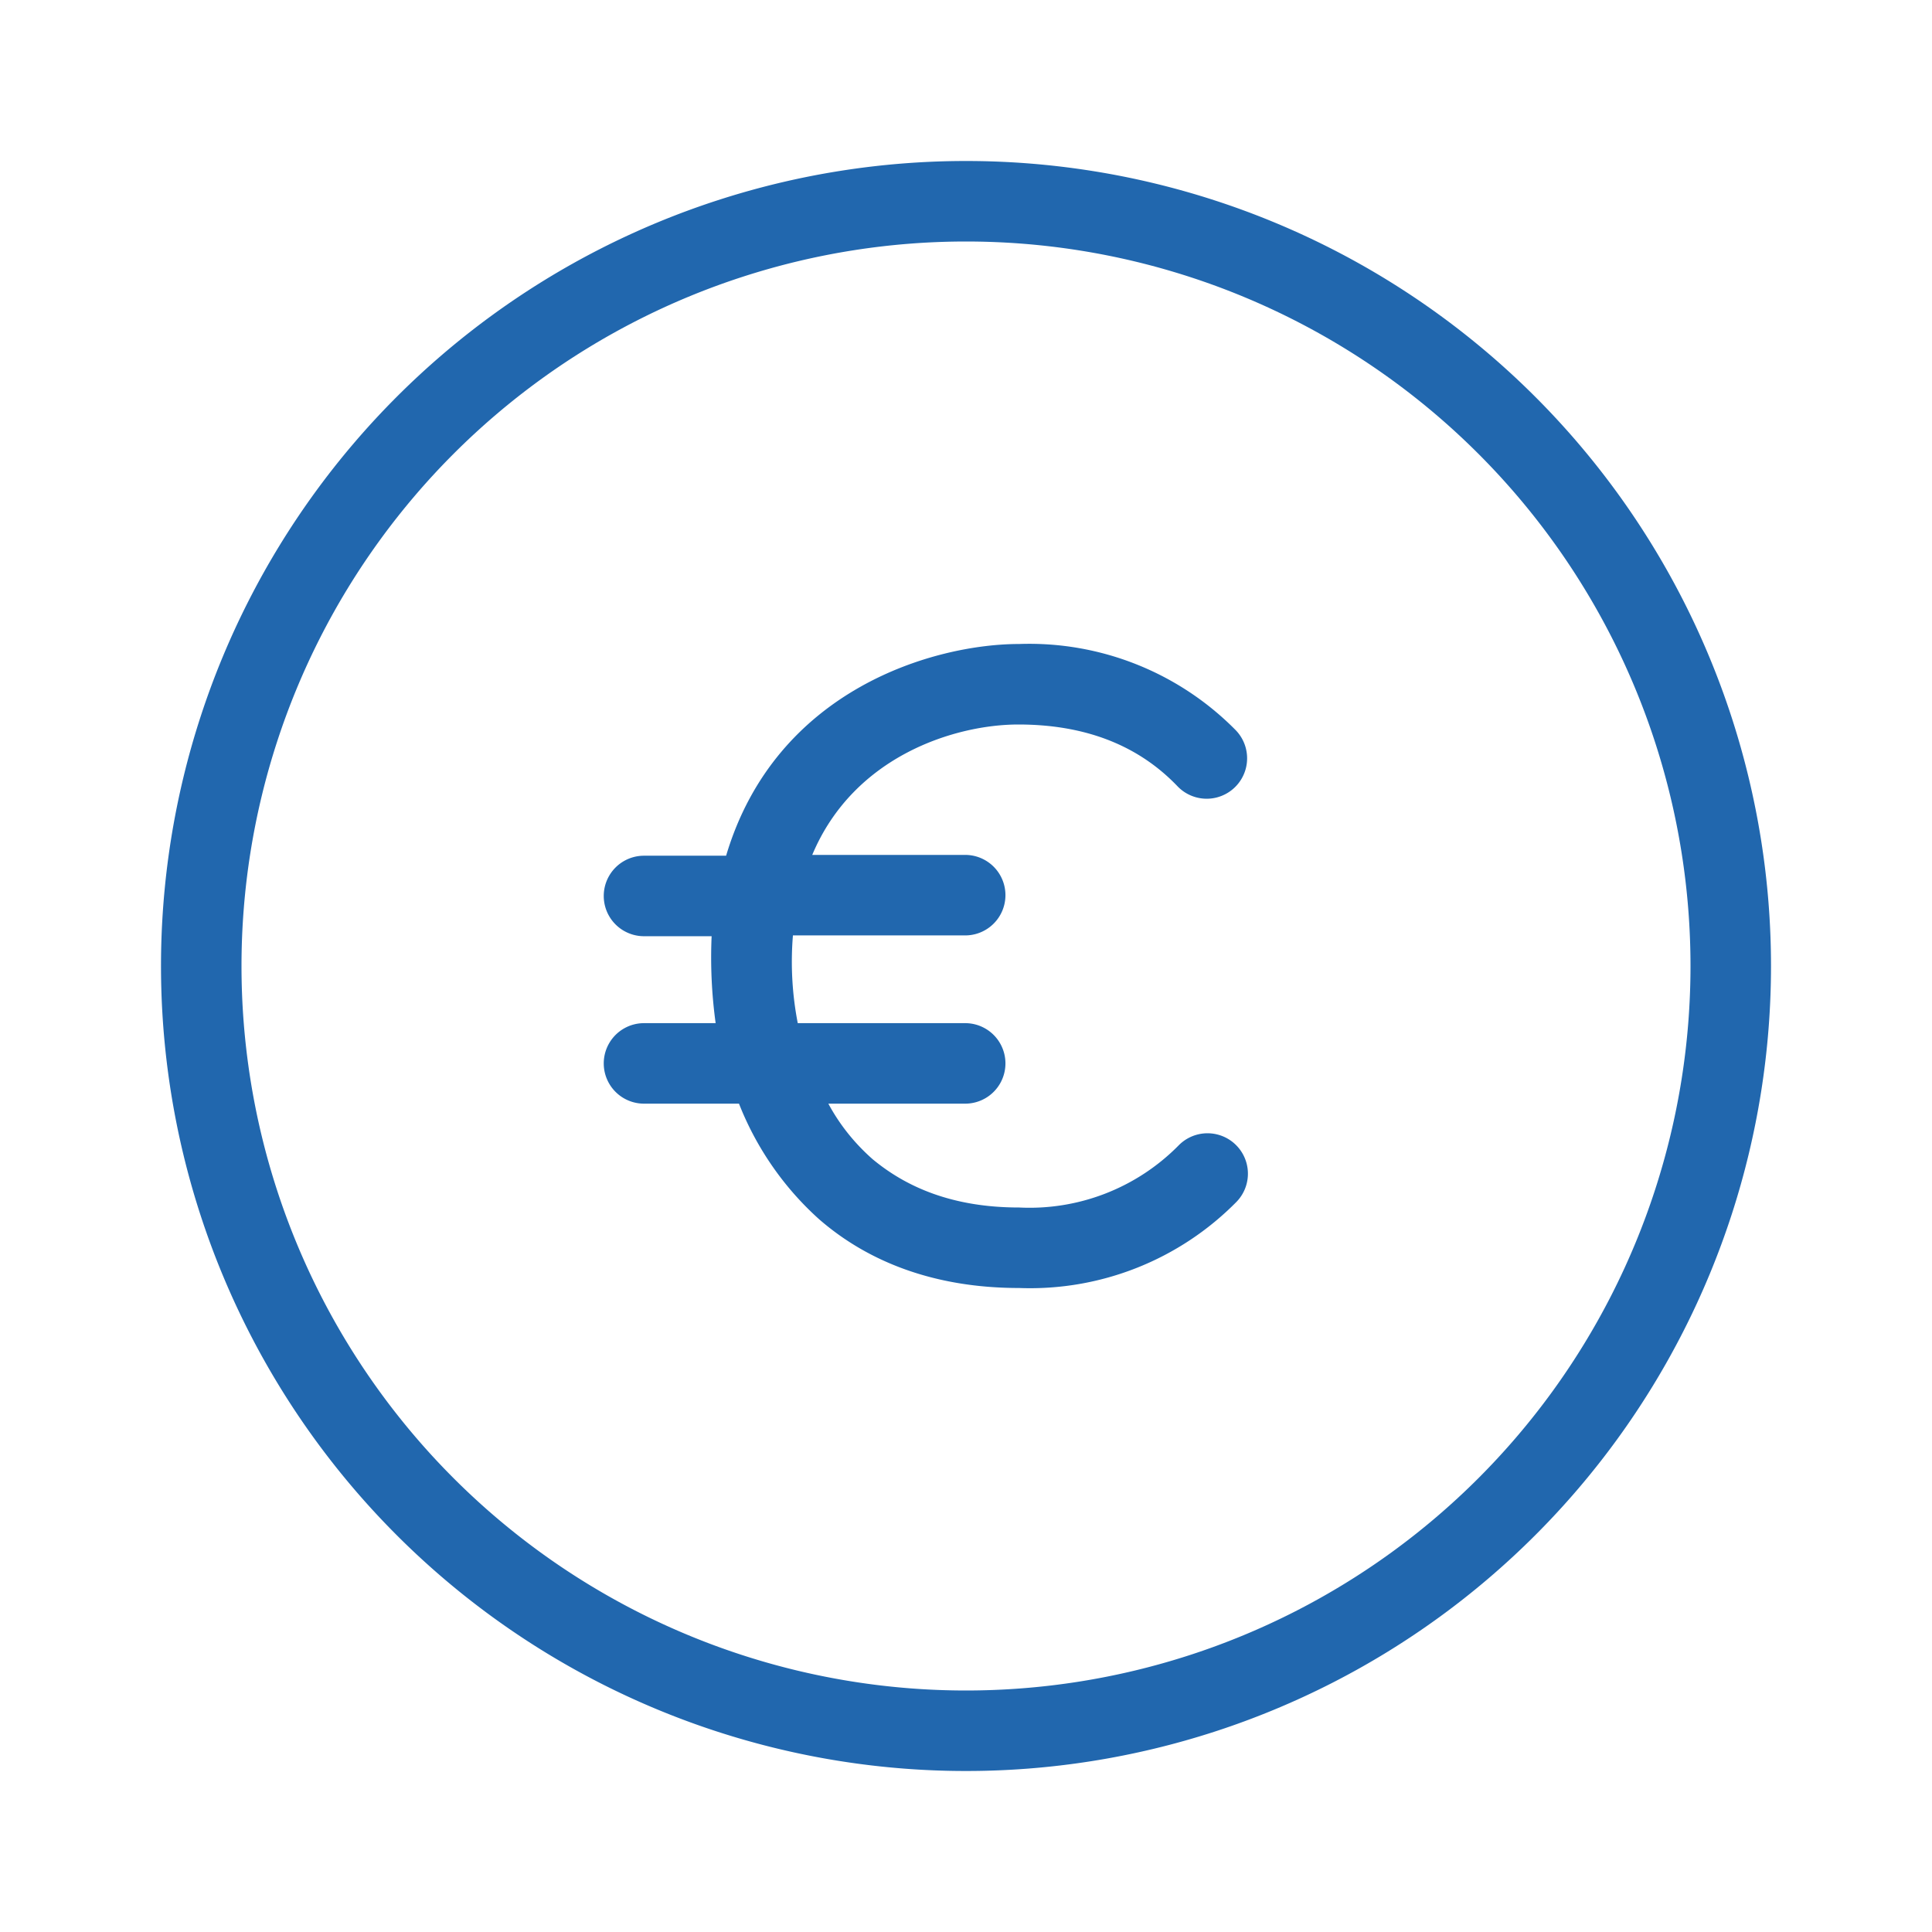 <svg xmlns="http://www.w3.org/2000/svg" width="24" height="24" fill="none"><path fill="#2167ae" d="M21 12a9 9 0 1 0-18 0 9 9 0 0 0 18 0m1 0a10 10 0 1 1-20 0 10 10 0 0 1 20 0m-9.34-4c-1.04 0-3.02.55-3.64 2.63H8a.5.5 0 0 0 0 1h.84a6 6 0 0 0 .05 1.08H8a.5.5 0 0 0 0 1h1.18c.2.51.53 1.02 1 1.44.6.52 1.42.85 2.48.85a3.6 3.6 0 0 0 2.7-1.07.5.5 0 0 0-.72-.7 2.6 2.6 0 0 1-1.98.77c-.84 0-1.41-.26-1.82-.6q-.34-.3-.55-.69h1.7a.5.5 0 1 0 0-1H9.91a4 4 0 0 1-.06-1.09h2.14a.5.5 0 1 0 0-1h-1.9C10.61 9.38 11.88 9 12.65 9c.94 0 1.56.33 1.98.77a.5.5 0 1 0 .72-.7A3.6 3.6 0 0 0 12.66 8"/></svg>